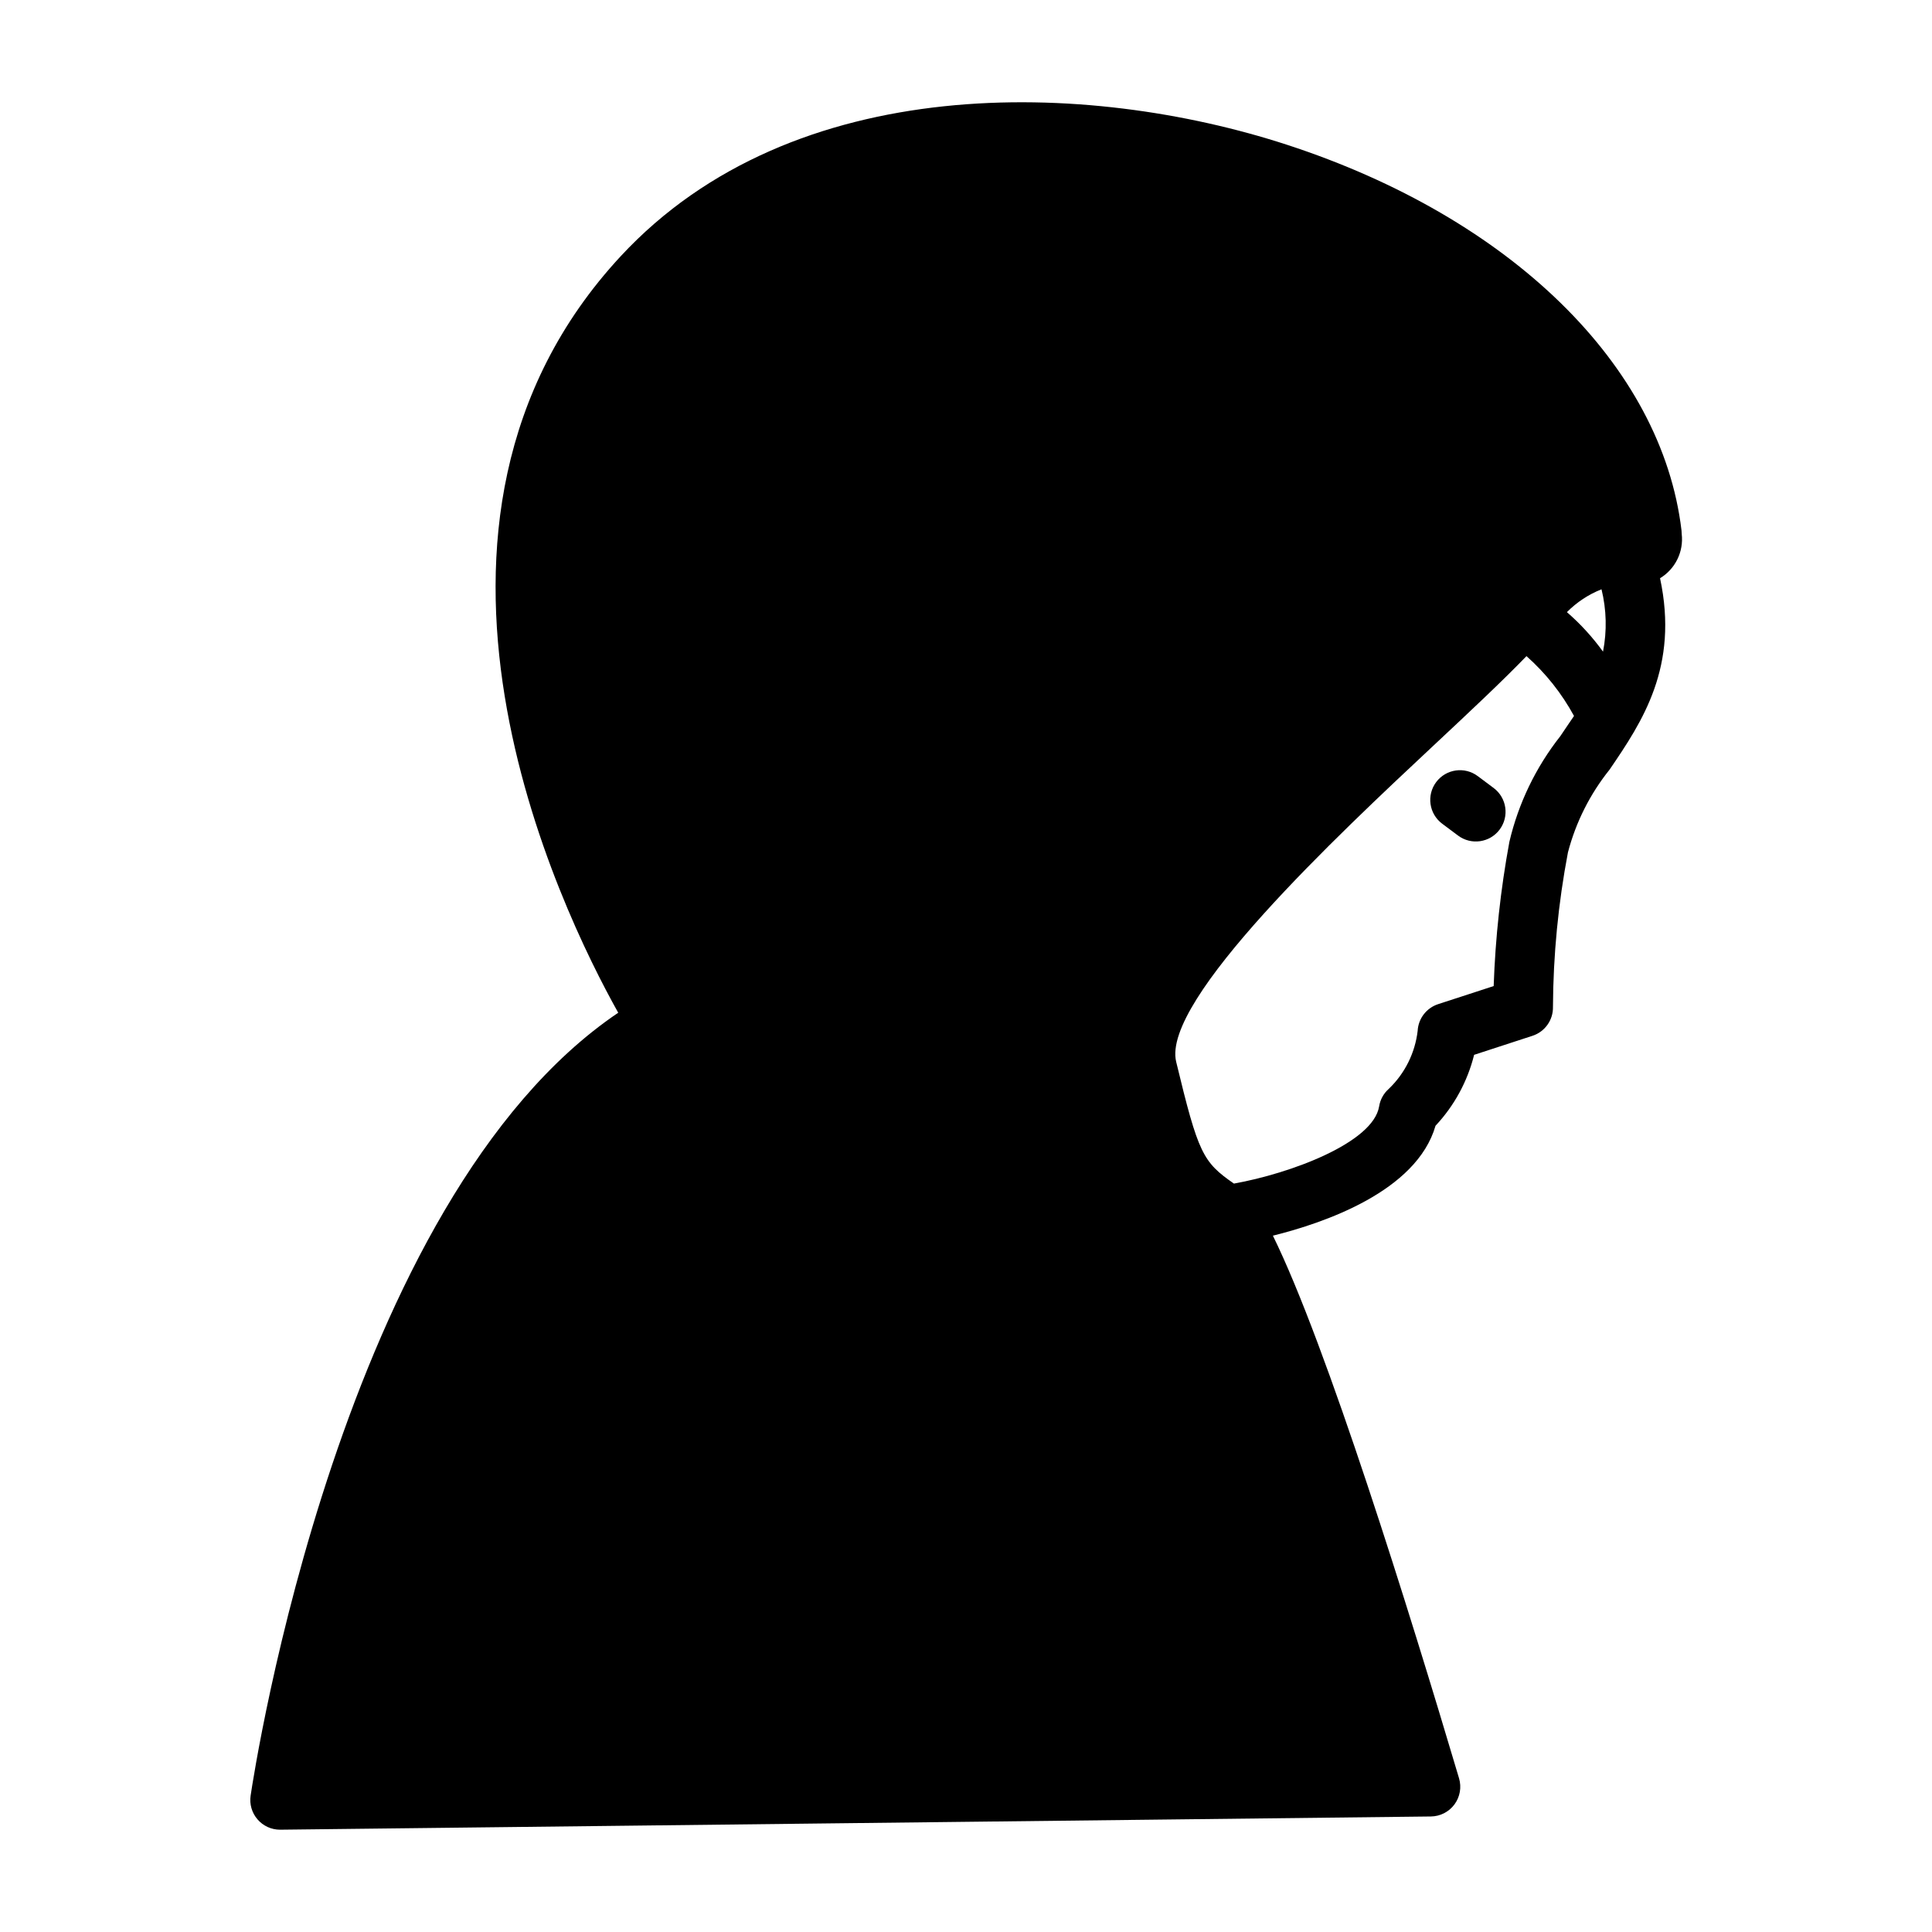 <?xml version="1.0" encoding="UTF-8"?>
<!-- Uploaded to: SVG Find, www.svgrepo.com, Generator: SVG Find Mixer Tools -->
<svg fill="#000000" width="800px" height="800px" version="1.1" viewBox="144 144 512 512" xmlns="http://www.w3.org/2000/svg">
 <path d="m589.67 285.49c0-0.312-0.02-0.621-0.055-0.93-5.195-43.703-45.273-82.875-104.6-102.21-52.812-17.199-130.68-19.797-176.48 29.504-65.863 70.934-16.004 173.18-0.699 200.53-73.301 49.516-96.441 200.88-97.418 207.48-0.336 2.266 0.332 4.562 1.828 6.293 1.492 1.734 3.668 2.731 5.957 2.731h0.094l304.9-3.504c2.473-0.027 4.785-1.211 6.254-3.199 1.465-1.988 1.914-4.547 1.211-6.918-13.289-44.715-35.117-114.93-49.332-143.8 13.555-3.363 38.078-11.73 43.098-29.125h-0.004c4.961-5.289 8.484-11.762 10.234-18.801l15.453-5.039c3.312-1.074 5.527-4.199 5.441-7.68 0.07-13.738 1.402-27.441 3.973-40.938 2.094-7.996 5.848-15.465 11.023-21.914 8.738-12.793 18.398-27.309 13.383-50.734 4.055-2.449 6.301-7.051 5.738-11.754zm-20.852 31.203h-0.004c-2.773-3.848-5.984-7.363-9.57-10.469 2.606-2.629 5.727-4.691 9.172-6.055 1.332 5.414 1.469 11.055 0.398 16.523zm-11.32 22.402-0.004 0.004c-6.488 8.23-11.094 17.785-13.492 27.992-2.328 12.621-3.719 25.398-4.164 38.227l-14.719 4.793c-3.102 1.012-5.258 3.828-5.426 7.086-0.688 5.844-3.387 11.27-7.633 15.344-1.375 1.203-2.285 2.848-2.574 4.652-1.574 9.676-23.57 17.812-38.484 20.469-8.258-5.723-9.445-7.973-15.305-32.273-3.938-16.32 42.996-60.23 68.211-83.82 9.605-8.98 18.215-17.051 24.625-23.688l-0.004-0.004c5.09 4.512 9.352 9.883 12.598 15.859-1.184 1.711-2.387 3.535-3.633 5.363zm-17.656 13.738h-0.004c3.481 2.609 4.184 7.543 1.574 11.023-2.606 3.477-7.543 4.18-11.02 1.574l-4.211-3.148c-3.481-2.609-4.184-7.543-1.574-11.023 2.609-3.477 7.543-4.184 11.02-1.574z"/>
</svg>